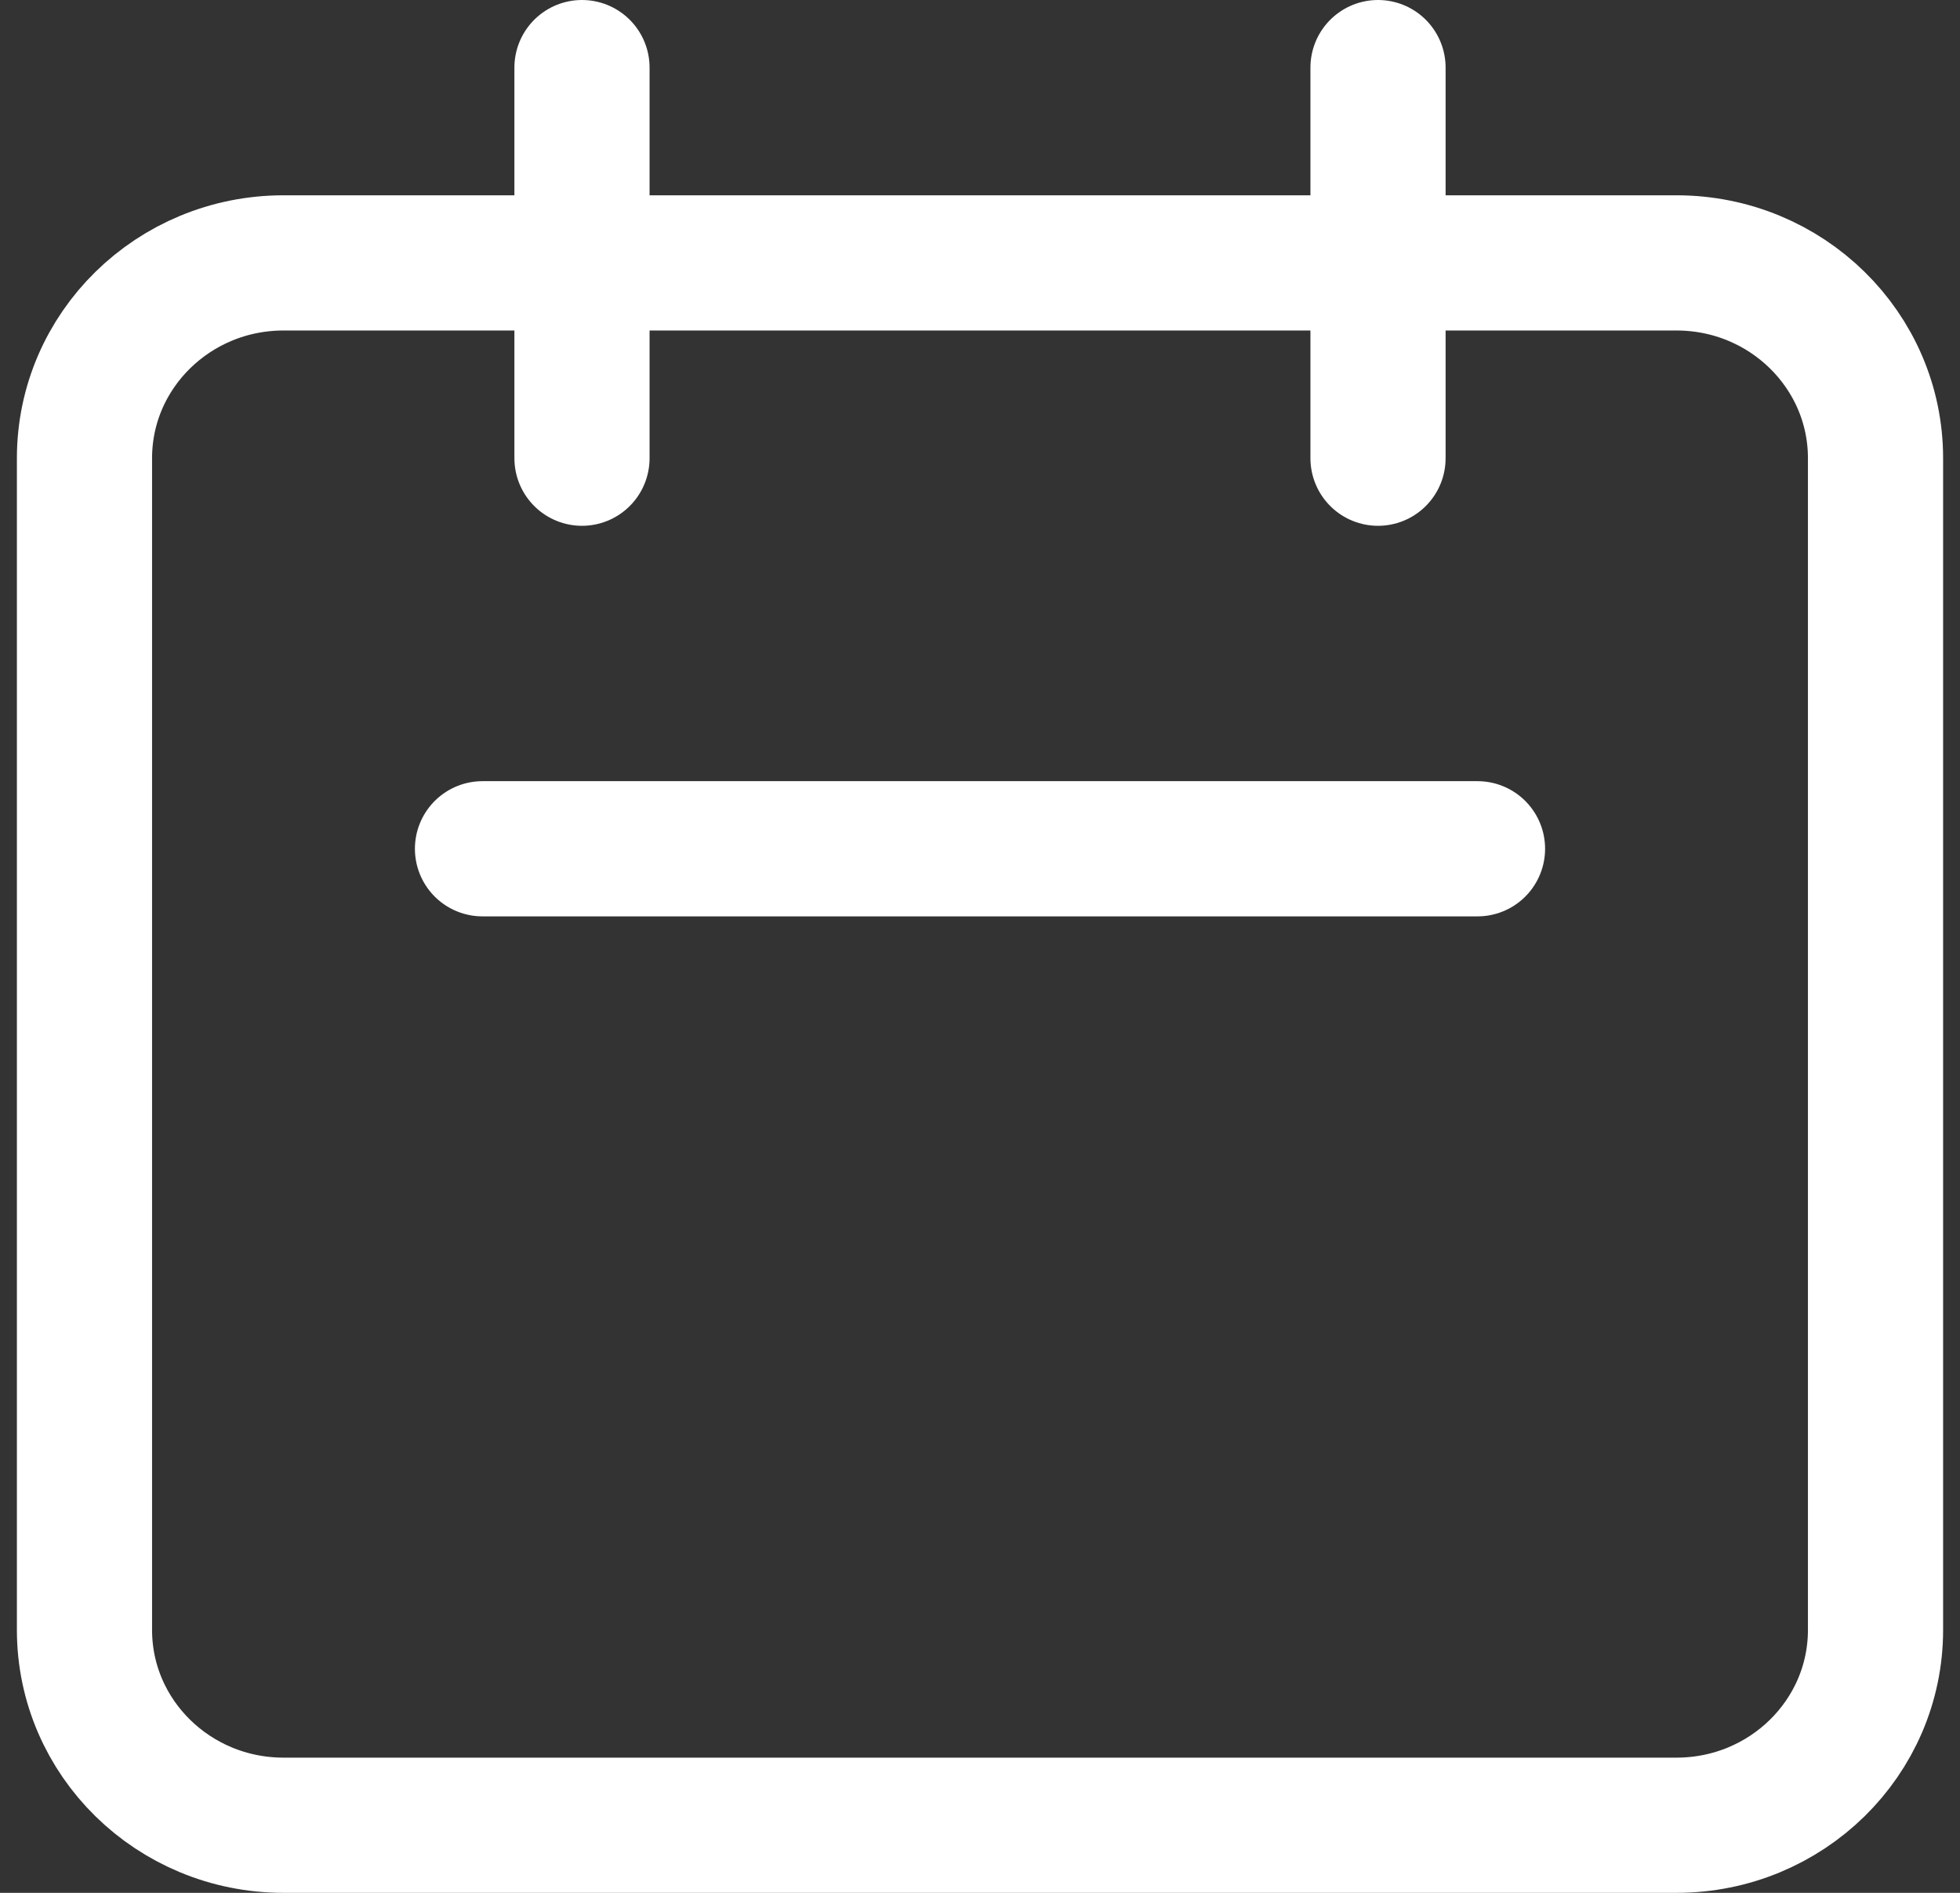 <svg width="58" height="56" viewBox="0 0 58 56" fill="none" xmlns="http://www.w3.org/2000/svg"><rect x="0" y="0" width="58" height="56" fill="#333333" stroke="none"/><path d="M17.222 13.556V2M40.778 13.556V2M14.278 25.111H43.722M8.389 54H49.611C52.864 54 55.5 51.413 55.5 48.222V13.556C55.5 10.365 52.864 7.778 49.611 7.778H8.389C5.137 7.778 2.5 10.365 2.5 13.556V48.222C2.5 51.413 5.137 54 8.389 54Z" stroke="white" stroke-width="4" stroke-linecap="round" stroke-linejoin="round"/></svg>
